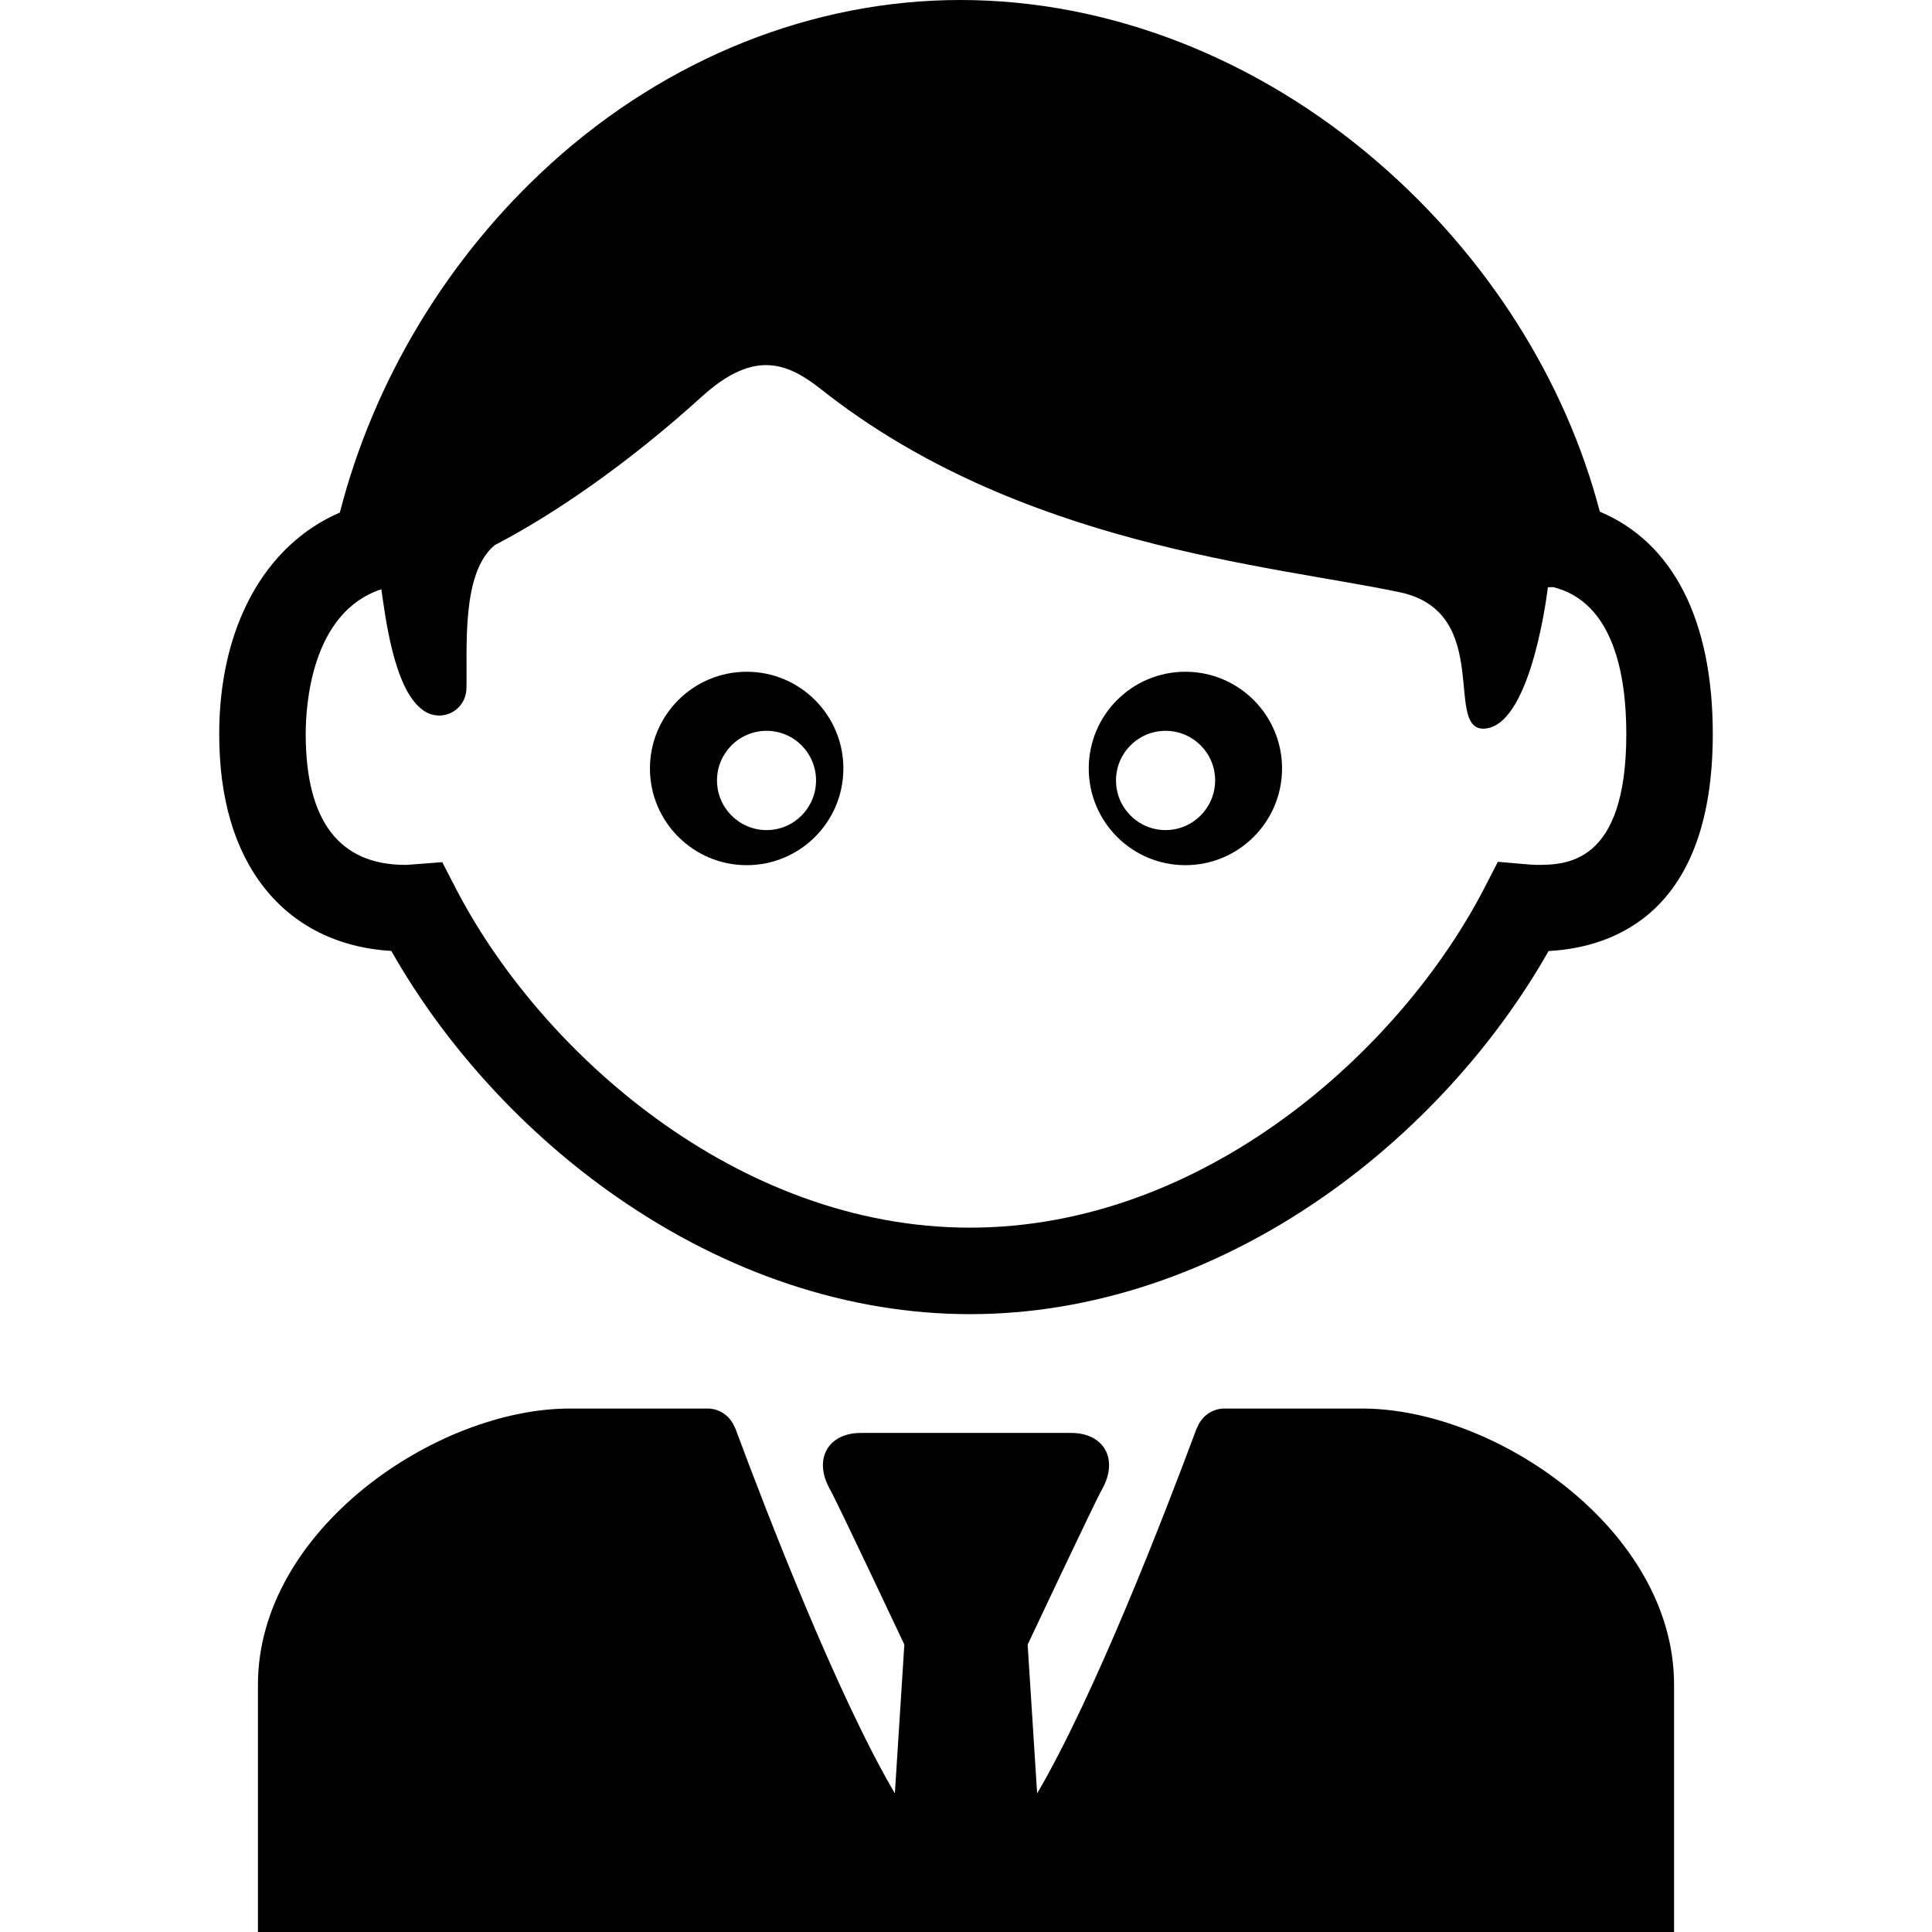 <?xml version="1.0" encoding="iso-8859-1"?>
<!-- Generator: Adobe Illustrator 16.0.0, SVG Export Plug-In . SVG Version: 6.00 Build 0)  -->
<!DOCTYPE svg PUBLIC "-//W3C//DTD SVG 1.1//EN" "http://www.w3.org/Graphics/SVG/1.1/DTD/svg11.dtd">
<svg version="1.1" id="Capa_1" xmlns="http://www.w3.org/2000/svg" xmlns:xlink="http://www.w3.org/1999/xlink" x="0px" y="0px"
	 width="484.386px" height="484.387px" viewBox="0 0 484.386 484.387" style="enable-background:new 0 0 484.386 484.387;"
	 xml:space="preserve">
<g>
	<g id="Layer_2_36_">
		<g>
			<path d="M98.113,238.422c13.55,23.896,33.413,45.614,56.507,61.667c27.662,19.229,58.289,29.393,88.57,29.393
				c30.287,0,60.919-10.168,88.582-29.4c23.083-16.048,42.938-37.757,56.482-61.639c16.675-0.916,41.171-9.854,41.171-54.427
				c0-28.556-9.99-48.045-28.32-55.724c-8.642-33.038-28.24-63.96-55.669-87.633C315.06,14.44,277.891,0,240.78,0
				c-36.95,0-73.349,14.513-102.488,40.866c-25.84,23.367-44.534,54.296-53.088,87.644c-18.824,8.099-30.244,28.706-30.244,55.506
				c0,16.102,3.814,29.089,11.338,38.603C73.869,232.192,84.817,237.614,98.113,238.422z M95.614,147.74
				c0.959,6.591,3.082,24.669,10.099,30.046c1.188,1,2.721,1.605,4.396,1.605c3.658,0,6.636-2.876,6.816-6.489
				c0.007-0.003,0.012-0.008,0.019-0.011c0.239-10.5-1.355-29.206,7.097-36.223c14.302-7.398,33.096-20.144,51.905-37.218
				c13.102-11.893,21.435-8.56,29.947-1.824c49.441,39.121,112.409,44.005,145.015,50.854c24.077,5.058,10.432,35.938,21.876,34.131
				c11.445-1.808,15.293-35.379,15.293-35.379l1.305-0.034c15.177,3.734,18.362,22.083,18.362,36.817
				c0,32.827-15.258,32.827-22.59,32.827c-0.648,0-1.446-0.068-2.371-0.148l-7.238-0.623l-3.328,6.458
				c-21.162,41.066-70.562,85.267-129.024,85.267c-58.445,0-107.849-44.188-129.016-85.246l-3.296-6.392l-7.668,0.591
				c-0.608,0.049-1.182,0.094-1.572,0.094c-16.587,0-24.997-11.044-24.997-32.827C76.645,176.841,78.047,153.508,95.614,147.74z"/>
			<g>
				<path d="M187.22,216.915c13.362,0,24.229-10.846,24.229-24.248c0-13.383-10.866-24.247-24.229-24.247
					c-13.403,0-24.268,10.864-24.268,24.247C162.952,206.034,173.817,216.915,187.22,216.915z M192.192,183.231
					c6.863,0,12.404,5.575,12.404,12.426c0,6.885-5.541,12.46-12.404,12.46c-6.867,0-12.428-5.575-12.428-12.46
					C179.764,188.806,185.324,183.231,192.192,183.231z"/>
				<path d="M297.187,216.915c13.396,0,24.247-10.881,24.247-24.248c0-13.383-10.853-24.247-24.247-24.247
					c-13.386,0-24.219,10.864-24.219,24.247C272.968,206.034,283.785,216.915,297.187,216.915z M292.231,183.231
					c6.869,0,12.427,5.575,12.427,12.426c-0.016,6.885-5.558,12.46-12.427,12.46c-6.866,0-12.43-5.575-12.43-12.46
					C279.801,188.806,285.365,183.231,292.231,183.231z"/>
			</g>
			<path d="M341.567,353.15c-7.59,0-20.927,0-34.07,0c-0.036,0-0.076,0.007-0.112,0.008c-0.116-0.005-0.23-0.018-0.35-0.018
				c-3.063,0-5.688,1.881-6.78,4.553c-0.107,0.178-0.203,0.351-0.262,0.512c-8.017,21.564-25.546,66.9-39.966,91.438l-2.379-37.314
				c0,0,16.789-35.632,18.631-38.898c4.32-7.65,0.426-14.166-7.684-14.166c-4.025,0-14.091,0-24.17,0c-0.582,0-1.164,0-1.746,0
				c-0.013,0-0.025,0-0.036,0c-0.002,0-0.002,0-0.003,0c-0.058,0-0.113,0-0.169,0h-0.002c-0.013,0-0.025,0-0.036,0
				c-0.046,0-0.092,0-0.137,0c-0.068,0-0.138,0-0.209,0c-0.045,0-0.09,0-0.135,0c-0.014,0-0.024,0-0.037,0c-0.001,0-0.001,0-0.003,0
				c-0.056,0-0.111,0-0.168,0h-0.002c-0.014,0-0.024,0-0.037,0c-0.581,0-1.165,0-1.748,0c-10.077,0-20.144,0-24.168,0
				c-8.108,0-12.003,6.516-7.682,14.166c1.841,3.267,18.629,38.898,18.629,38.898l-2.378,37.314
				c-14.421-24.537-31.951-69.873-39.965-91.438c-0.06-0.161-0.154-0.334-0.264-0.512c-1.094-2.672-3.715-4.553-6.779-4.553
				c-0.119,0-0.232,0.012-0.35,0.018c-0.037-0.001-0.076-0.008-0.113-0.008c-13.143,0-26.479,0-34.07,0
				c-33.407,0-78.146,30.424-78.146,69.197c0,38.775,0,62.039,0,62.039h174.783h2.25h0.037h0.002h0.168h0.003h0.037h0.135h0.209
				h0.137h0.036h0.002h0.169h0.003h0.036h2.252h174.783c0,0,0-23.264,0-62.039C419.713,383.574,374.973,353.15,341.567,353.15z"/>
		</g>
	</g>
</g>
<g>
</g>
<g>
</g>
<g>
</g>
<g>
</g>
<g>
</g>
<g>
</g>
<g>
</g>
<g>
</g>
<g>
</g>
<g>
</g>
<g>
</g>
<g>
</g>
<g>
</g>
<g>
</g>
<g>
</g>
</svg>
